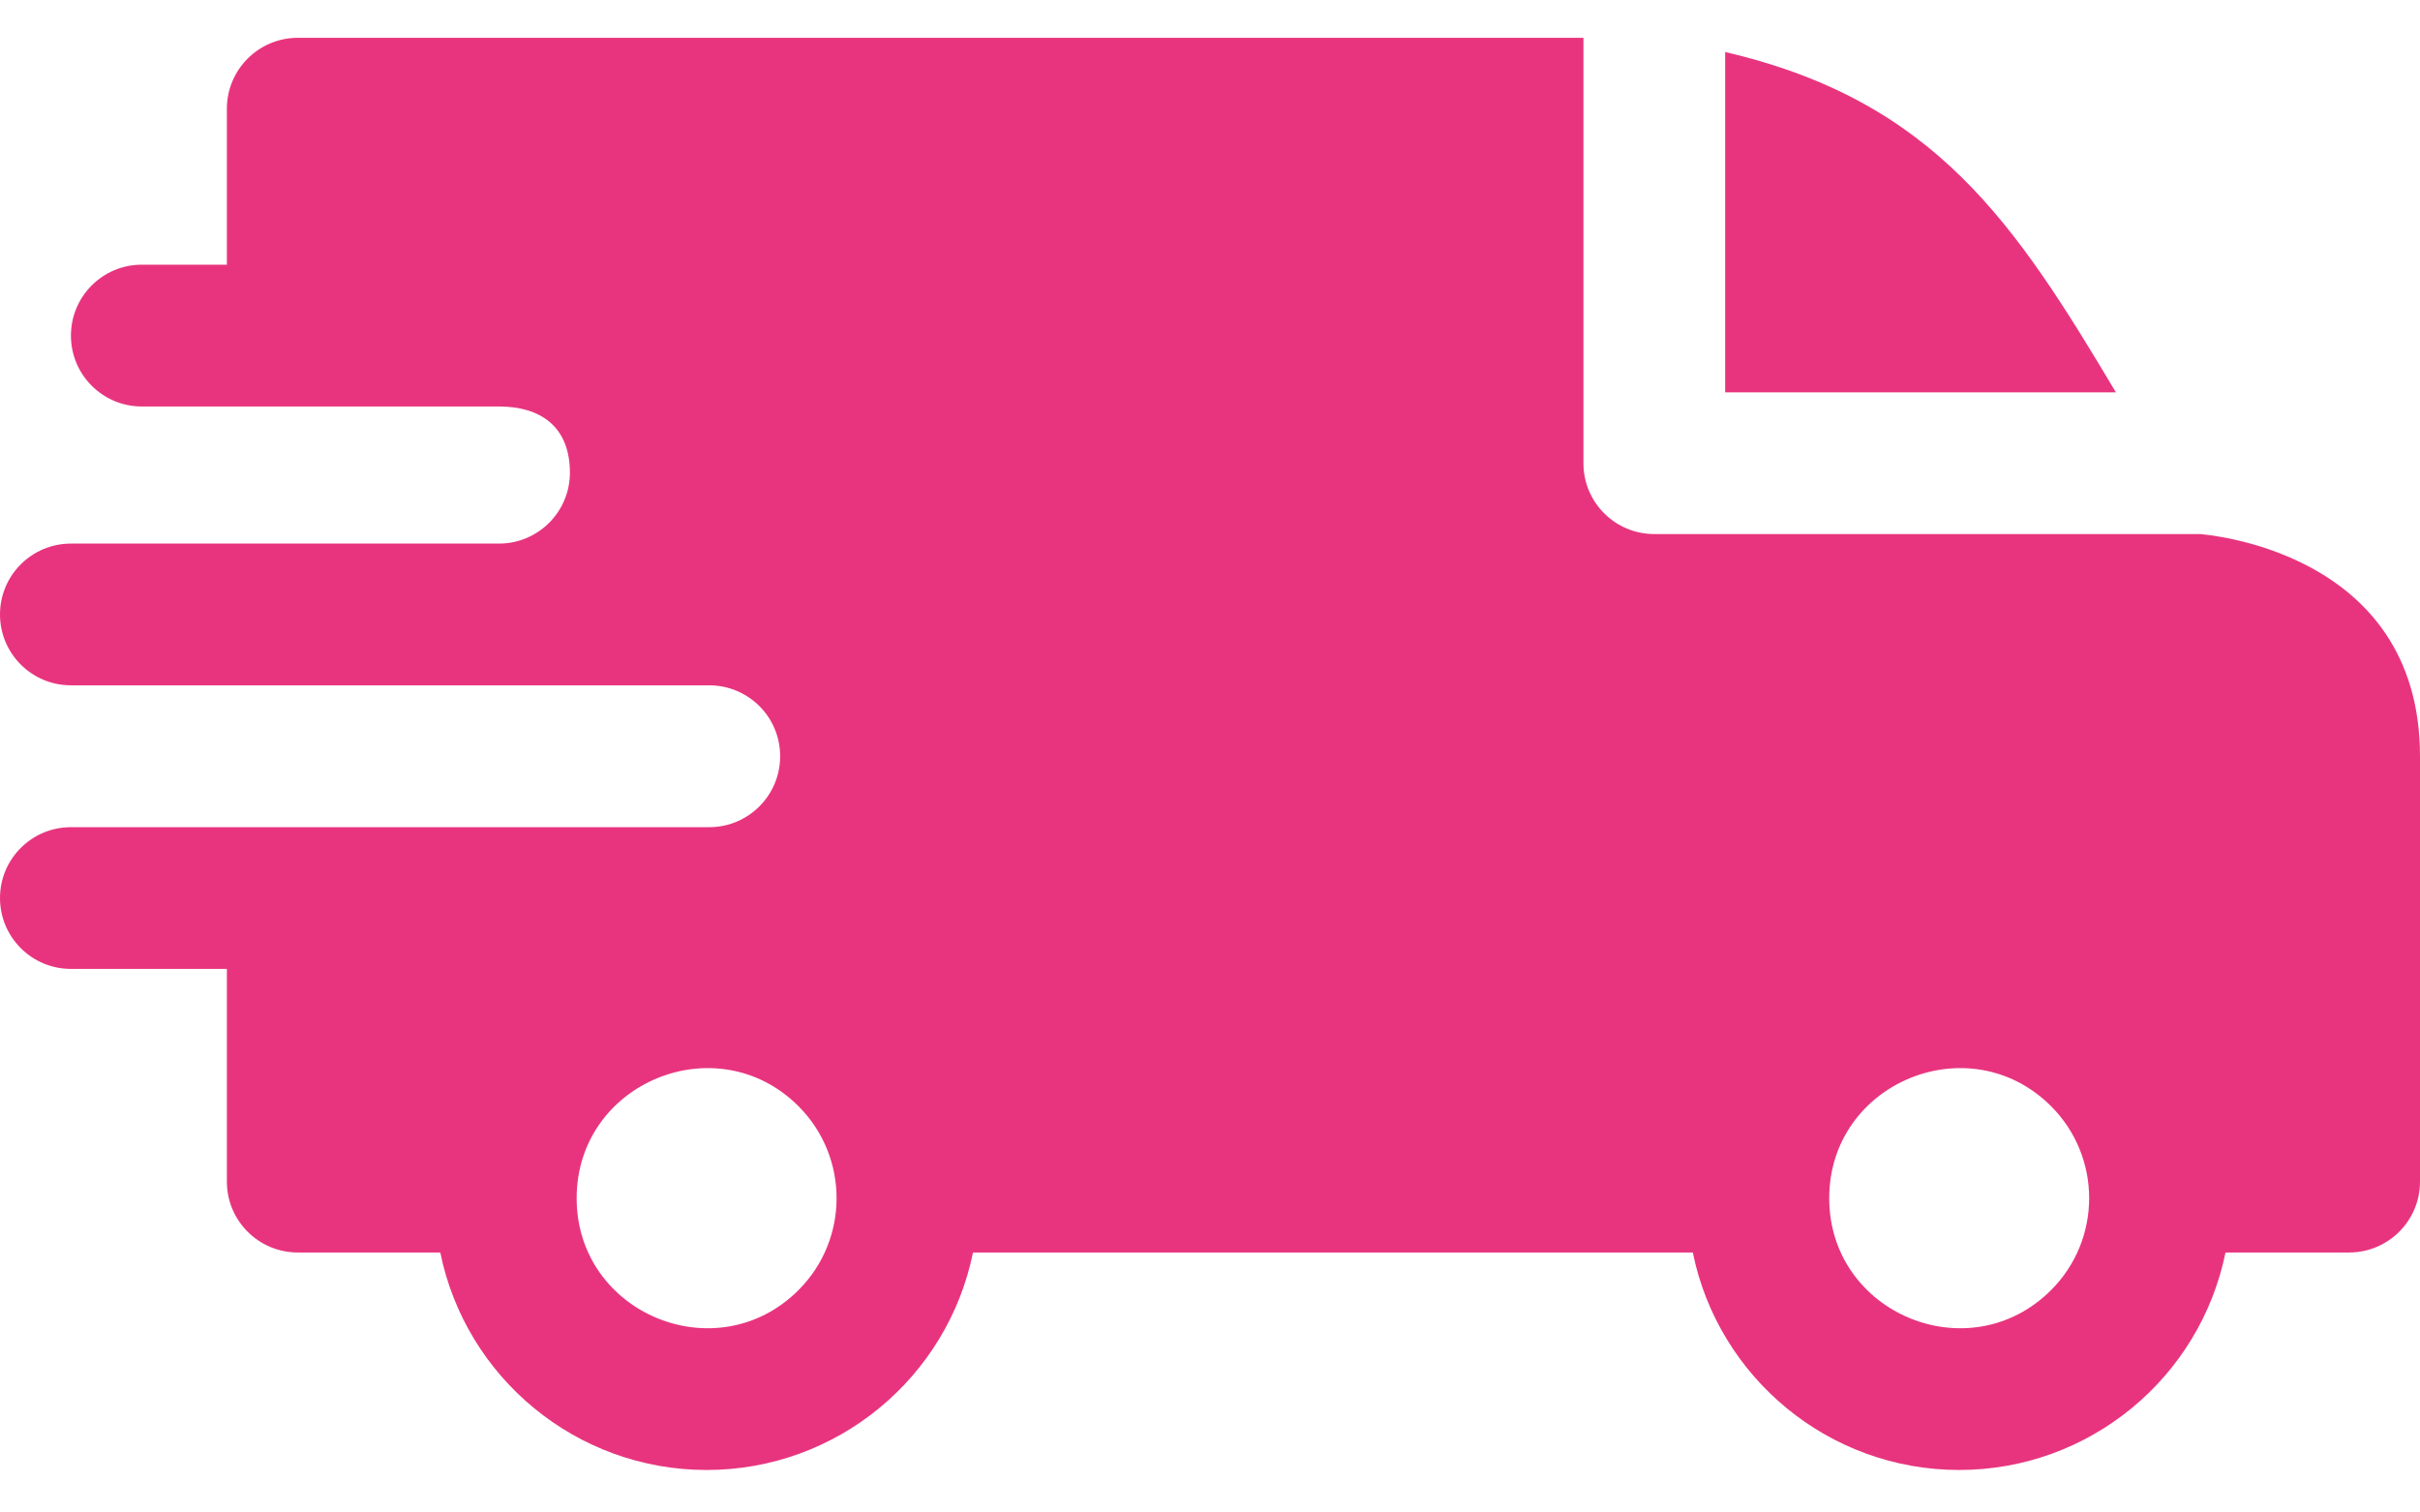 <svg width="32" height="20" viewBox="0 0 32 20" fill="none" xmlns="http://www.w3.org/2000/svg">
<path fill-rule="evenodd" clip-rule="evenodd" d="M22.812 0.688C25.587 1.332 26.648 2.955 27.979 5.188H22.812V0.688ZM6.599 5.375C7.142 5.375 7.536 5.637 7.536 6.25C7.536 6.767 7.118 7.186 6.601 7.188H0.938C0.42 7.188 0 7.607 0 8.125C0 8.643 0.42 9.062 0.938 9.062H9.375C9.898 9.062 10.316 9.482 10.316 10C10.316 10.518 9.896 10.938 9.379 10.938H0.938C0.42 10.938 0 11.357 0 11.875C0 12.393 0.42 12.812 0.938 12.812H3V15.625C3 16.143 3.42 16.562 3.938 16.562H5.822C6.158 18.217 7.62 19.438 9.344 19.438C11.067 19.438 12.53 18.217 12.866 16.562H22.384C22.721 18.217 24.183 19.438 25.906 19.438C27.63 19.438 29.092 18.217 29.428 16.562H31.062C31.58 16.562 32 16.143 32 15.625V10C32 7.249 29.099 7.067 29.096 7.062H21.875C21.357 7.062 20.938 6.643 20.938 6.125V0.5H3.938C3.42 0.5 3 0.92 3 1.438V3.5H1.875C1.357 3.5 0.938 3.92 0.938 4.438C0.938 4.955 1.357 5.375 1.875 5.375H6.599ZM27.122 14.628C27.793 15.3 27.793 16.388 27.122 17.059C26.042 18.139 24.188 17.371 24.188 15.844C24.188 14.317 26.042 13.549 27.122 14.628ZM10.559 14.628C11.23 15.3 11.23 16.388 10.559 17.059C9.479 18.139 7.625 17.371 7.625 15.844C7.625 14.317 9.479 13.549 10.559 14.628Z" fill="#E8347E"/>
</svg>
